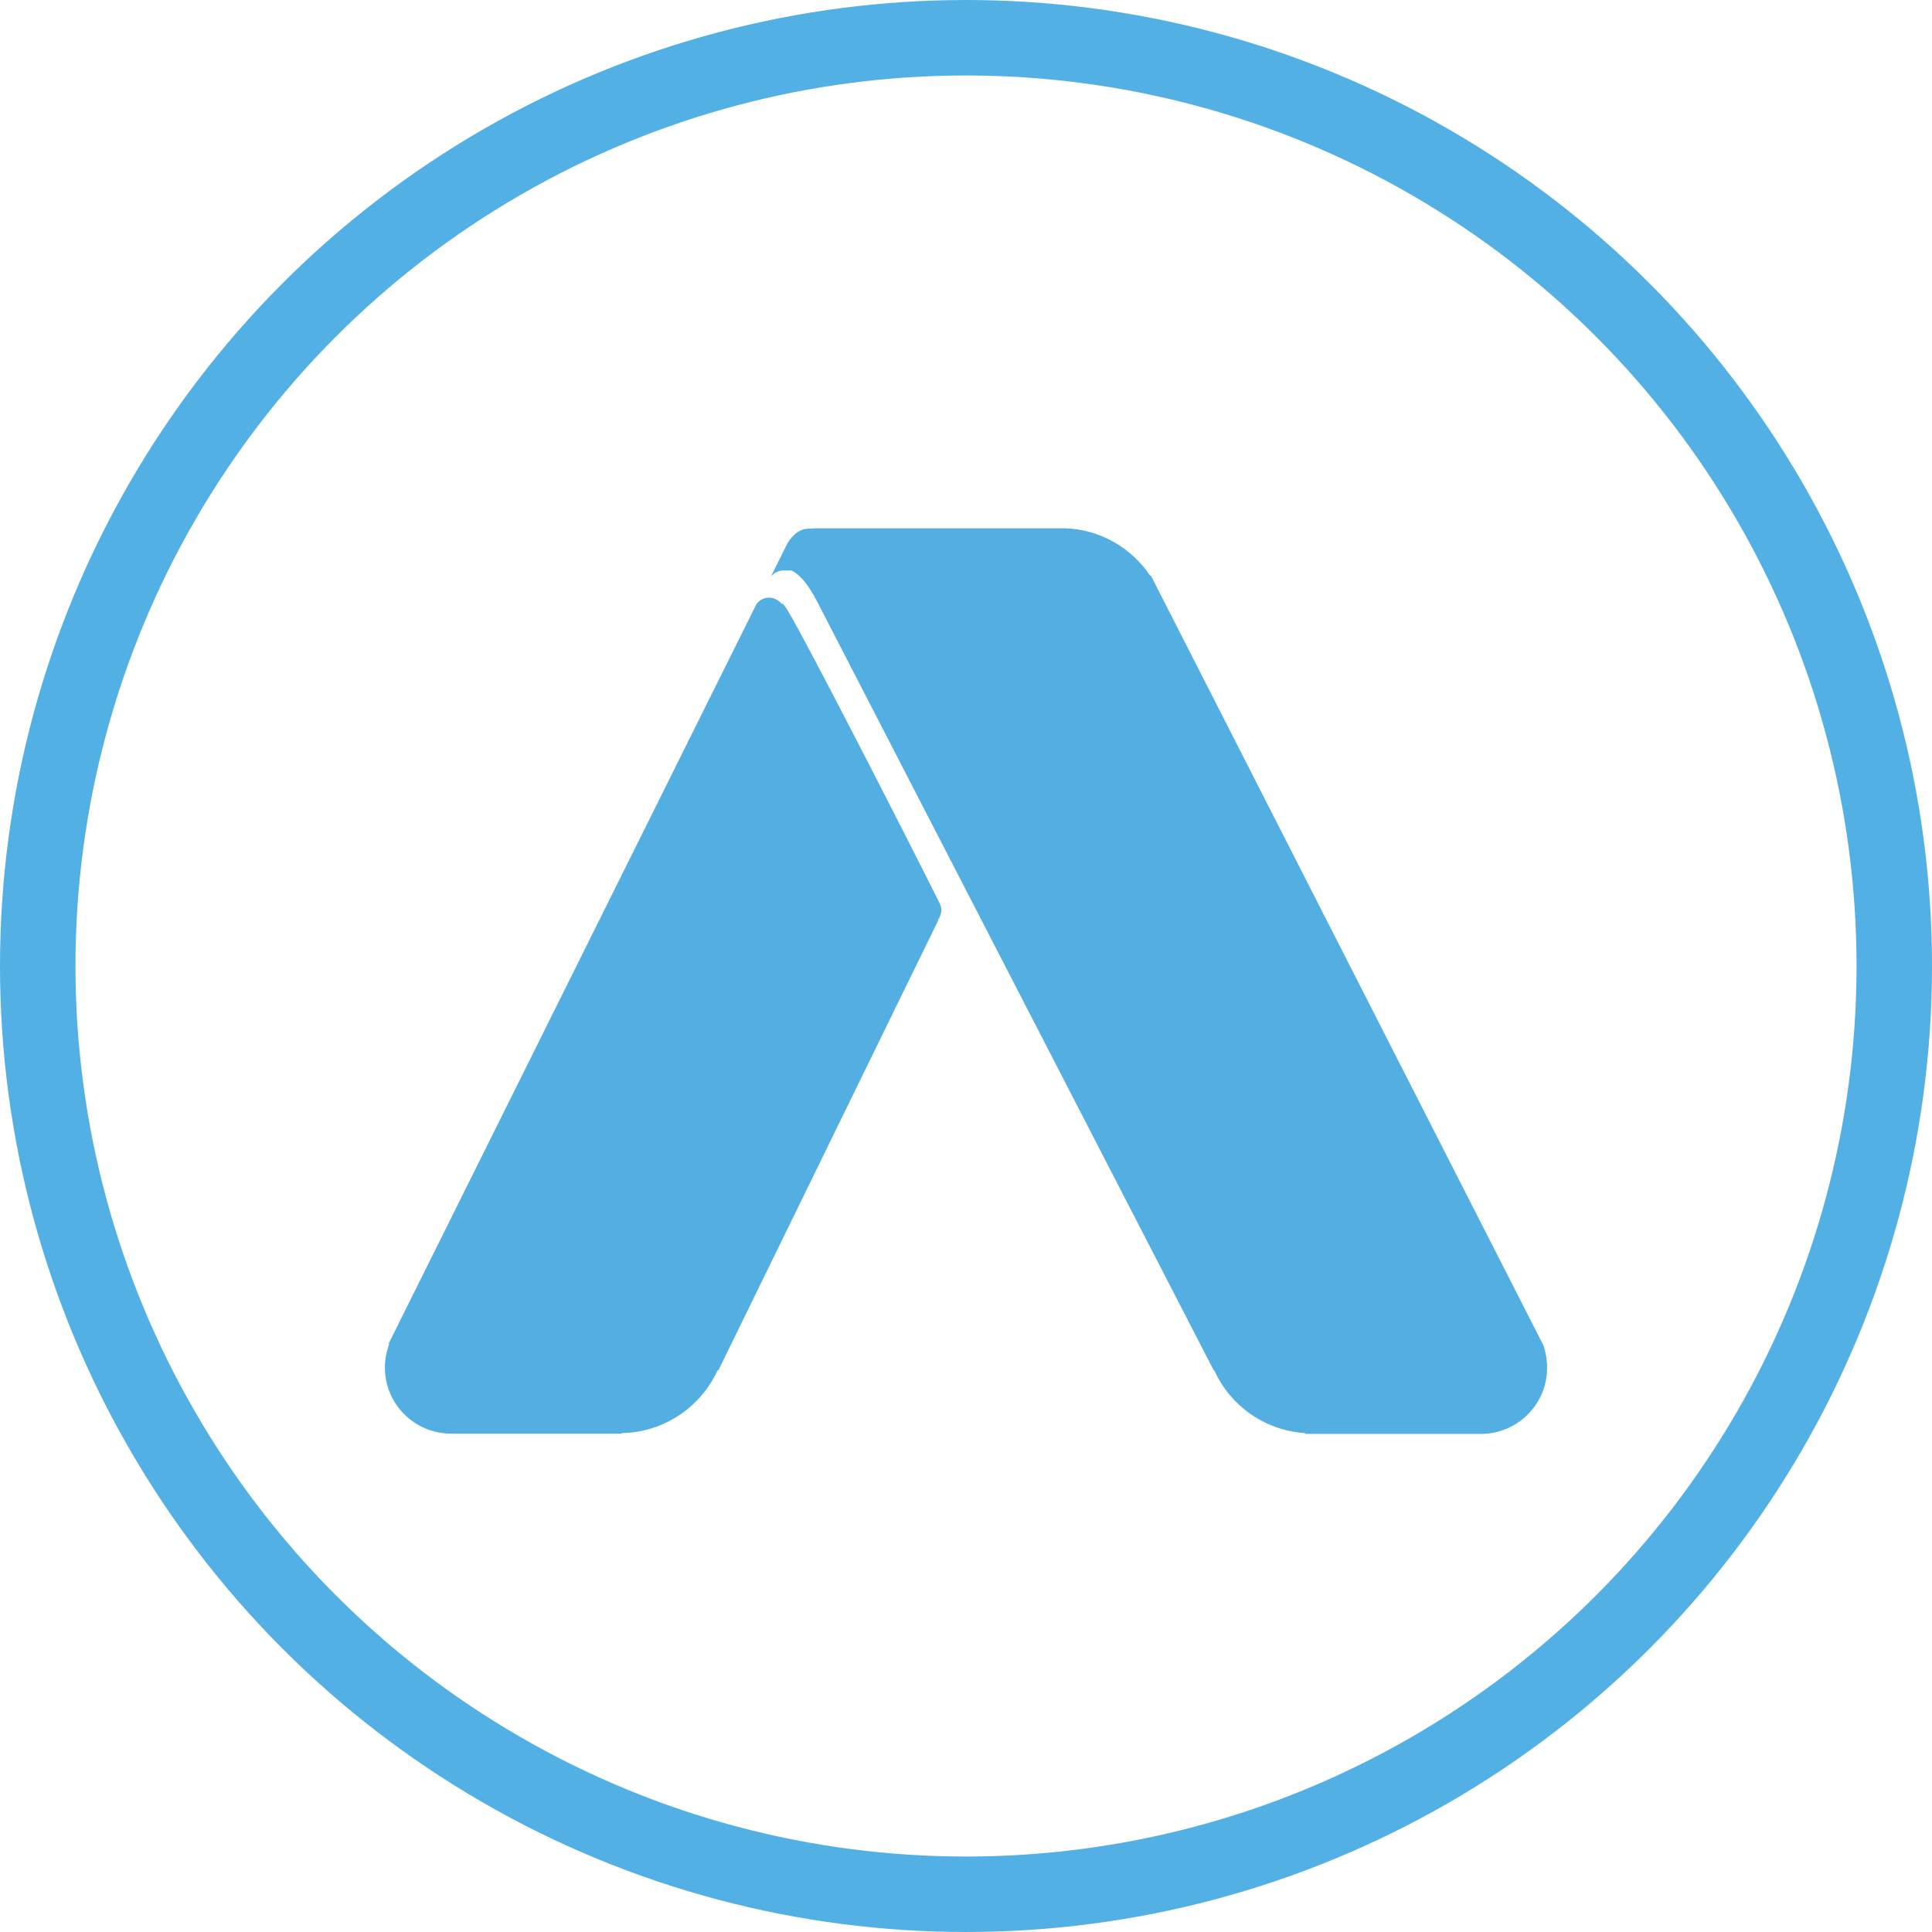 <svg width="256" height="256" viewBox="0 0 256 256" fill="none" xmlns="http://www.w3.org/2000/svg">
<path fill-rule="evenodd" clip-rule="evenodd" d="M205 181.235C205 186.081 201.074 190 196.22 190H187.833H172.915V189.893C167.562 189.537 163.029 186.259 160.924 181.627H160.852L108.246 79.656C107.175 77.553 105.997 76.128 104.891 75.594H103.82C103.142 75.594 102.536 75.915 102.143 76.413L104.177 72.316C104.177 72.316 105.141 70.249 106.818 70.071L108.032 70H141.08C145.791 70.142 149.931 72.601 152.394 76.271H152.501L204.536 178.314C204.822 179.24 205 180.202 205 181.235ZM103.571 80.012H103.749C104.07 80.404 104.356 80.831 104.606 81.294C106.39 84.216 117.097 104.917 124.306 119.276V119.311C124.306 119.347 124.342 119.347 124.342 119.382C124.449 119.596 124.556 119.774 124.627 119.988C124.699 120.166 124.734 120.38 124.734 120.594C124.734 121.057 124.556 121.52 124.306 121.876V121.983L95.183 181.591H95.076C92.864 186.401 88.046 189.786 82.407 189.893V189.964H67.489H60.029C59.958 189.964 59.887 189.964 59.78 189.964C54.926 189.964 51 186.045 51 181.2C51 180.095 51.214 179.062 51.571 178.1H51.464L100.251 80.012C100.644 79.513 101.215 79.192 101.893 79.192C102.571 79.192 103.214 79.549 103.571 80.012Z" fill="#53AFE2"/>
<circle cx="128" cy="128" r="123" stroke="#52B0E5" stroke-width="10"/>
</svg>
